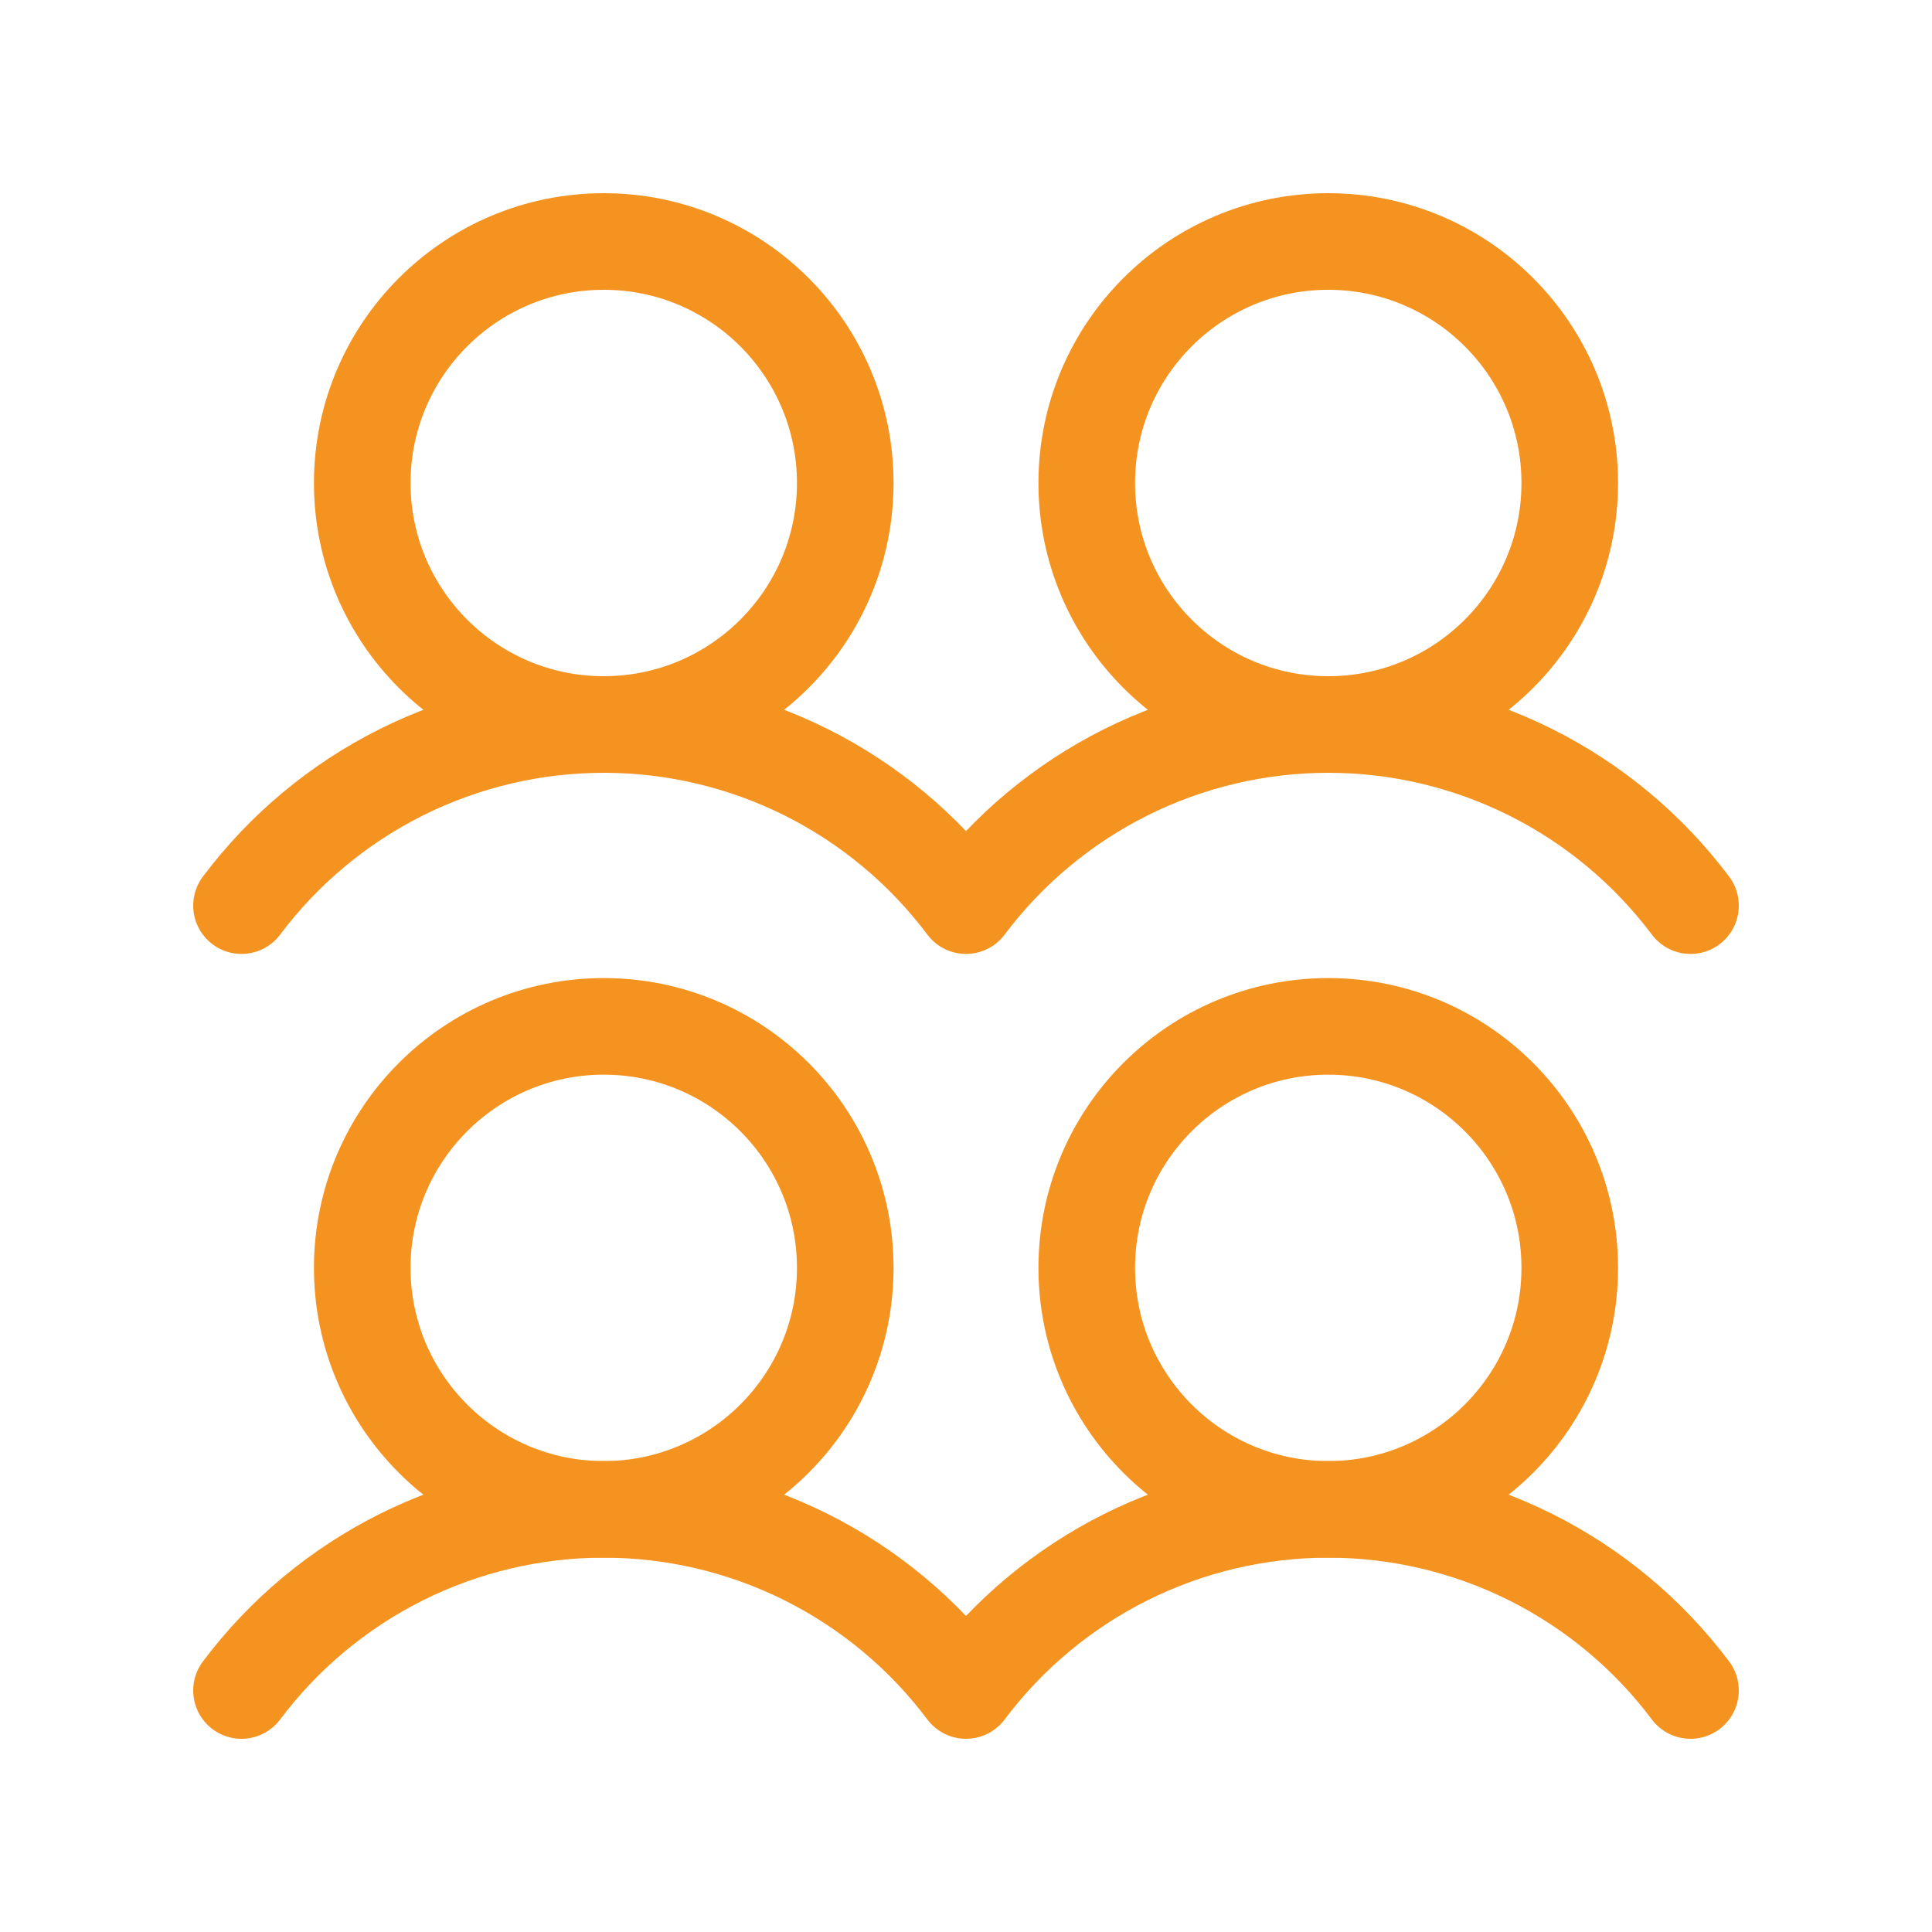 <svg width="40" height="40" viewBox="0 0 40 40" fill="none" xmlns="http://www.w3.org/2000/svg">
<g clip-path="url(#clip0_10484_6856)">
<path d="M12.5 31.25C15.261 31.25 17.5 29.011 17.5 26.25C17.5 23.489 15.261 21.25 12.5 21.25C9.739 21.25 7.5 23.489 7.5 26.25C7.5 29.011 9.739 31.25 12.5 31.25Z" stroke="#F59321" stroke-width="2" stroke-linecap="round" stroke-linejoin="round"/>
<path d="M12.5 15C15.261 15 17.5 12.761 17.5 10C17.5 7.239 15.261 5 12.5 5C9.739 5 7.5 7.239 7.5 10C7.5 12.761 9.739 15 12.5 15Z" stroke="#F59321" stroke-width="2" stroke-linecap="round" stroke-linejoin="round"/>
<path d="M27.5 31.25C30.261 31.25 32.5 29.011 32.5 26.25C32.5 23.489 30.261 21.25 27.5 21.25C24.739 21.25 22.5 23.489 22.5 26.25C22.5 29.011 24.739 31.25 27.5 31.25Z" stroke="#F59321" stroke-width="2" stroke-linecap="round" stroke-linejoin="round"/>
<path d="M5 35C5.873 33.836 7.006 32.891 8.307 32.24C9.609 31.589 11.045 31.25 12.5 31.25C13.955 31.25 15.391 31.589 16.693 32.24C17.994 32.891 19.127 33.836 20 35C20.873 33.836 22.006 32.891 23.307 32.24C24.609 31.589 26.045 31.25 27.5 31.25C28.955 31.25 30.391 31.589 31.693 32.24C32.994 32.891 34.127 33.836 35 35" stroke="#F59321" stroke-width="2" stroke-linecap="round" stroke-linejoin="round"/>
<path d="M27.5 15C30.261 15 32.5 12.761 32.5 10C32.5 7.239 30.261 5 27.5 5C24.739 5 22.5 7.239 22.5 10C22.5 12.761 24.739 15 27.5 15Z" stroke="#F59321" stroke-width="2" stroke-linecap="round" stroke-linejoin="round"/>
<path d="M5 18.75C5.873 17.586 7.006 16.641 8.307 15.99C9.609 15.339 11.045 15 12.5 15C13.955 15 15.391 15.339 16.693 15.99C17.994 16.641 19.127 17.586 20 18.75C20.873 17.586 22.006 16.641 23.307 15.99C24.609 15.339 26.045 15 27.5 15C28.955 15 30.391 15.339 31.693 15.99C32.994 16.641 34.127 17.586 35 18.75" stroke="#F59321" stroke-width="2" stroke-linecap="round" stroke-linejoin="round"/>
</g>
<defs>
<clipPath id="clip0_10484_6856">
<rect width="40" height="40" fill="white"/>
</clipPath>
</defs>
</svg>
